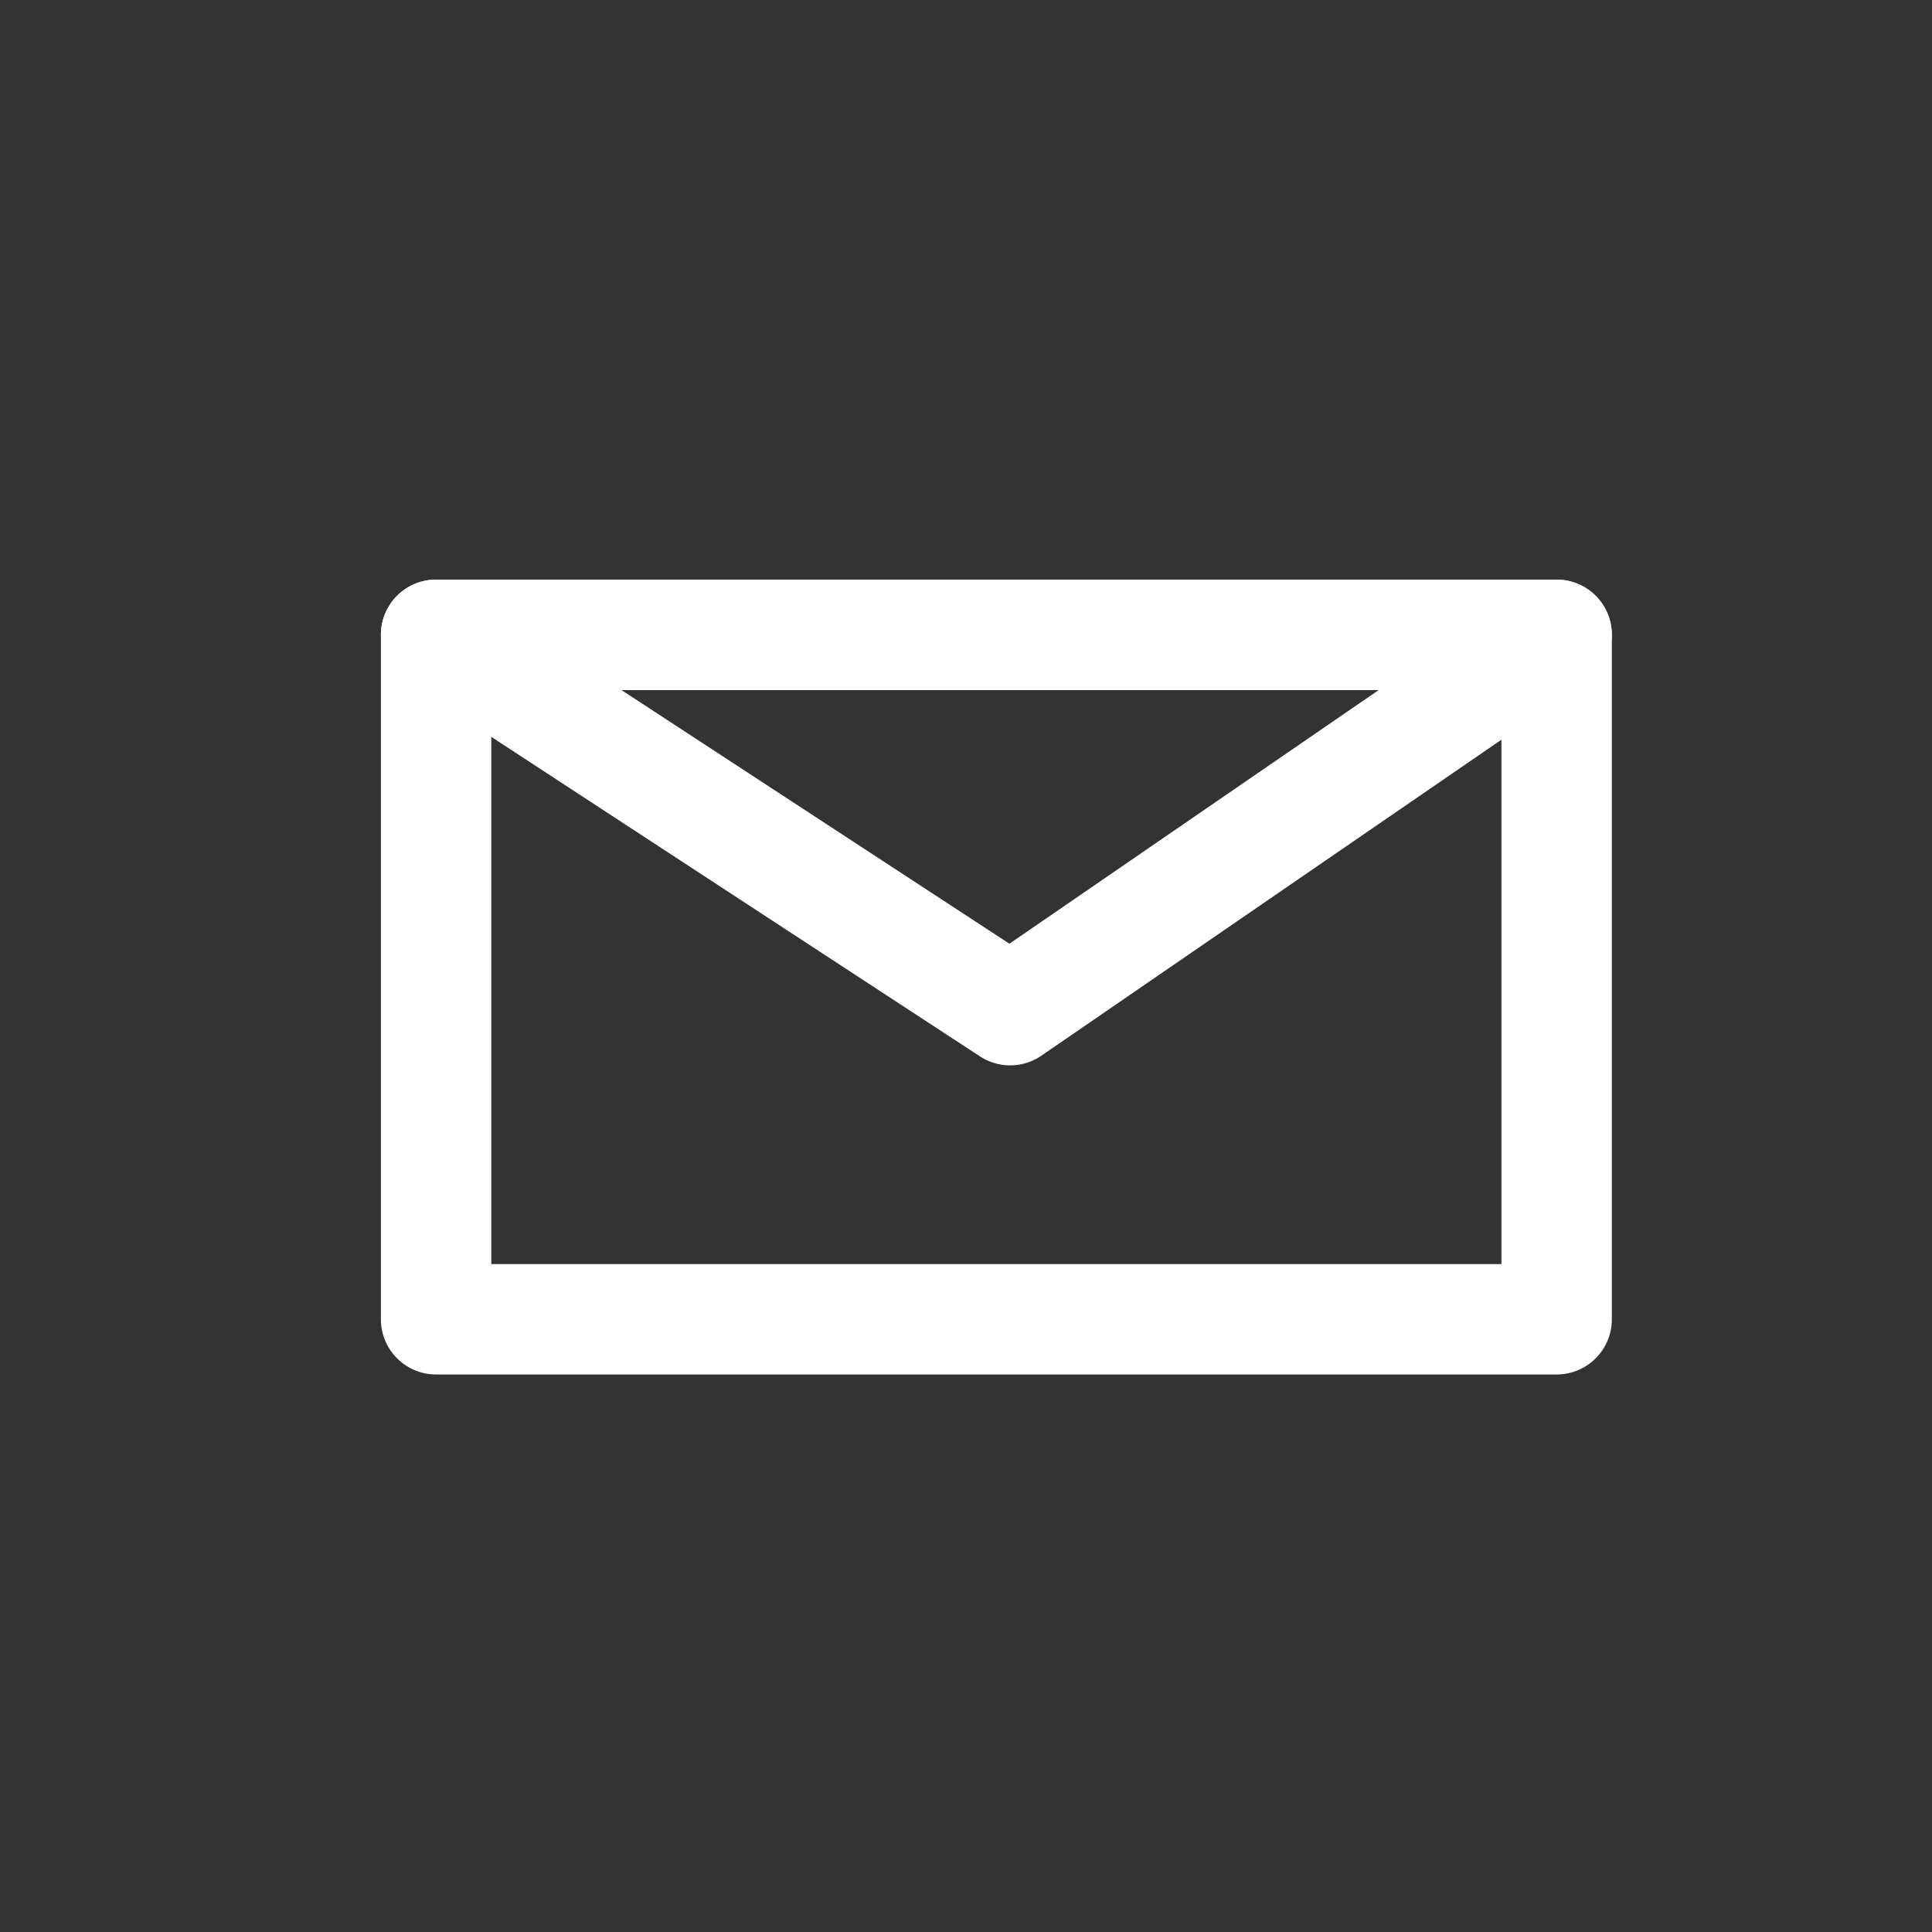 <?xml version="1.0" encoding="utf-8"?>
<!-- Generator: Adobe Illustrator 19.2.1, SVG Export Plug-In . SVG Version: 6.00 Build 0)  -->
<svg version="1.1" id="Layer_1" xmlns="http://www.w3.org/2000/svg" xmlns:xlink="http://www.w3.org/1999/xlink" x="0px" y="0px"
	 viewBox="0 0 35 35" style="enable-background:new 0 0 35 35;" xml:space="preserve">
<rect x="0" y="0" width="35" height="35" fill="#333333" stroke="none"/>
<style type="text/css">
	.st0{fill:none;stroke:#FFFFFF;stroke-width:2;stroke-linecap:round;stroke-linejoin:round;}
</style>
<desc>Created with Sketch.</desc>
<g id="Email-Icon" transform="translate(0, 270)">
	<g id="Page-1" transform="translate(7, 11)">
		<polygon id="Stroke-1" class="st0" points="0.9,-257.1 21.2,-257.1 21.2,-269.5 0.9,-269.5 		"/>
		<polygon id="Stroke-3" class="st0" points="11.3,-262.7 11.3,-262.7 0.9,-269.5 21.2,-269.5 		"/>
	</g>
</g>
</svg>
